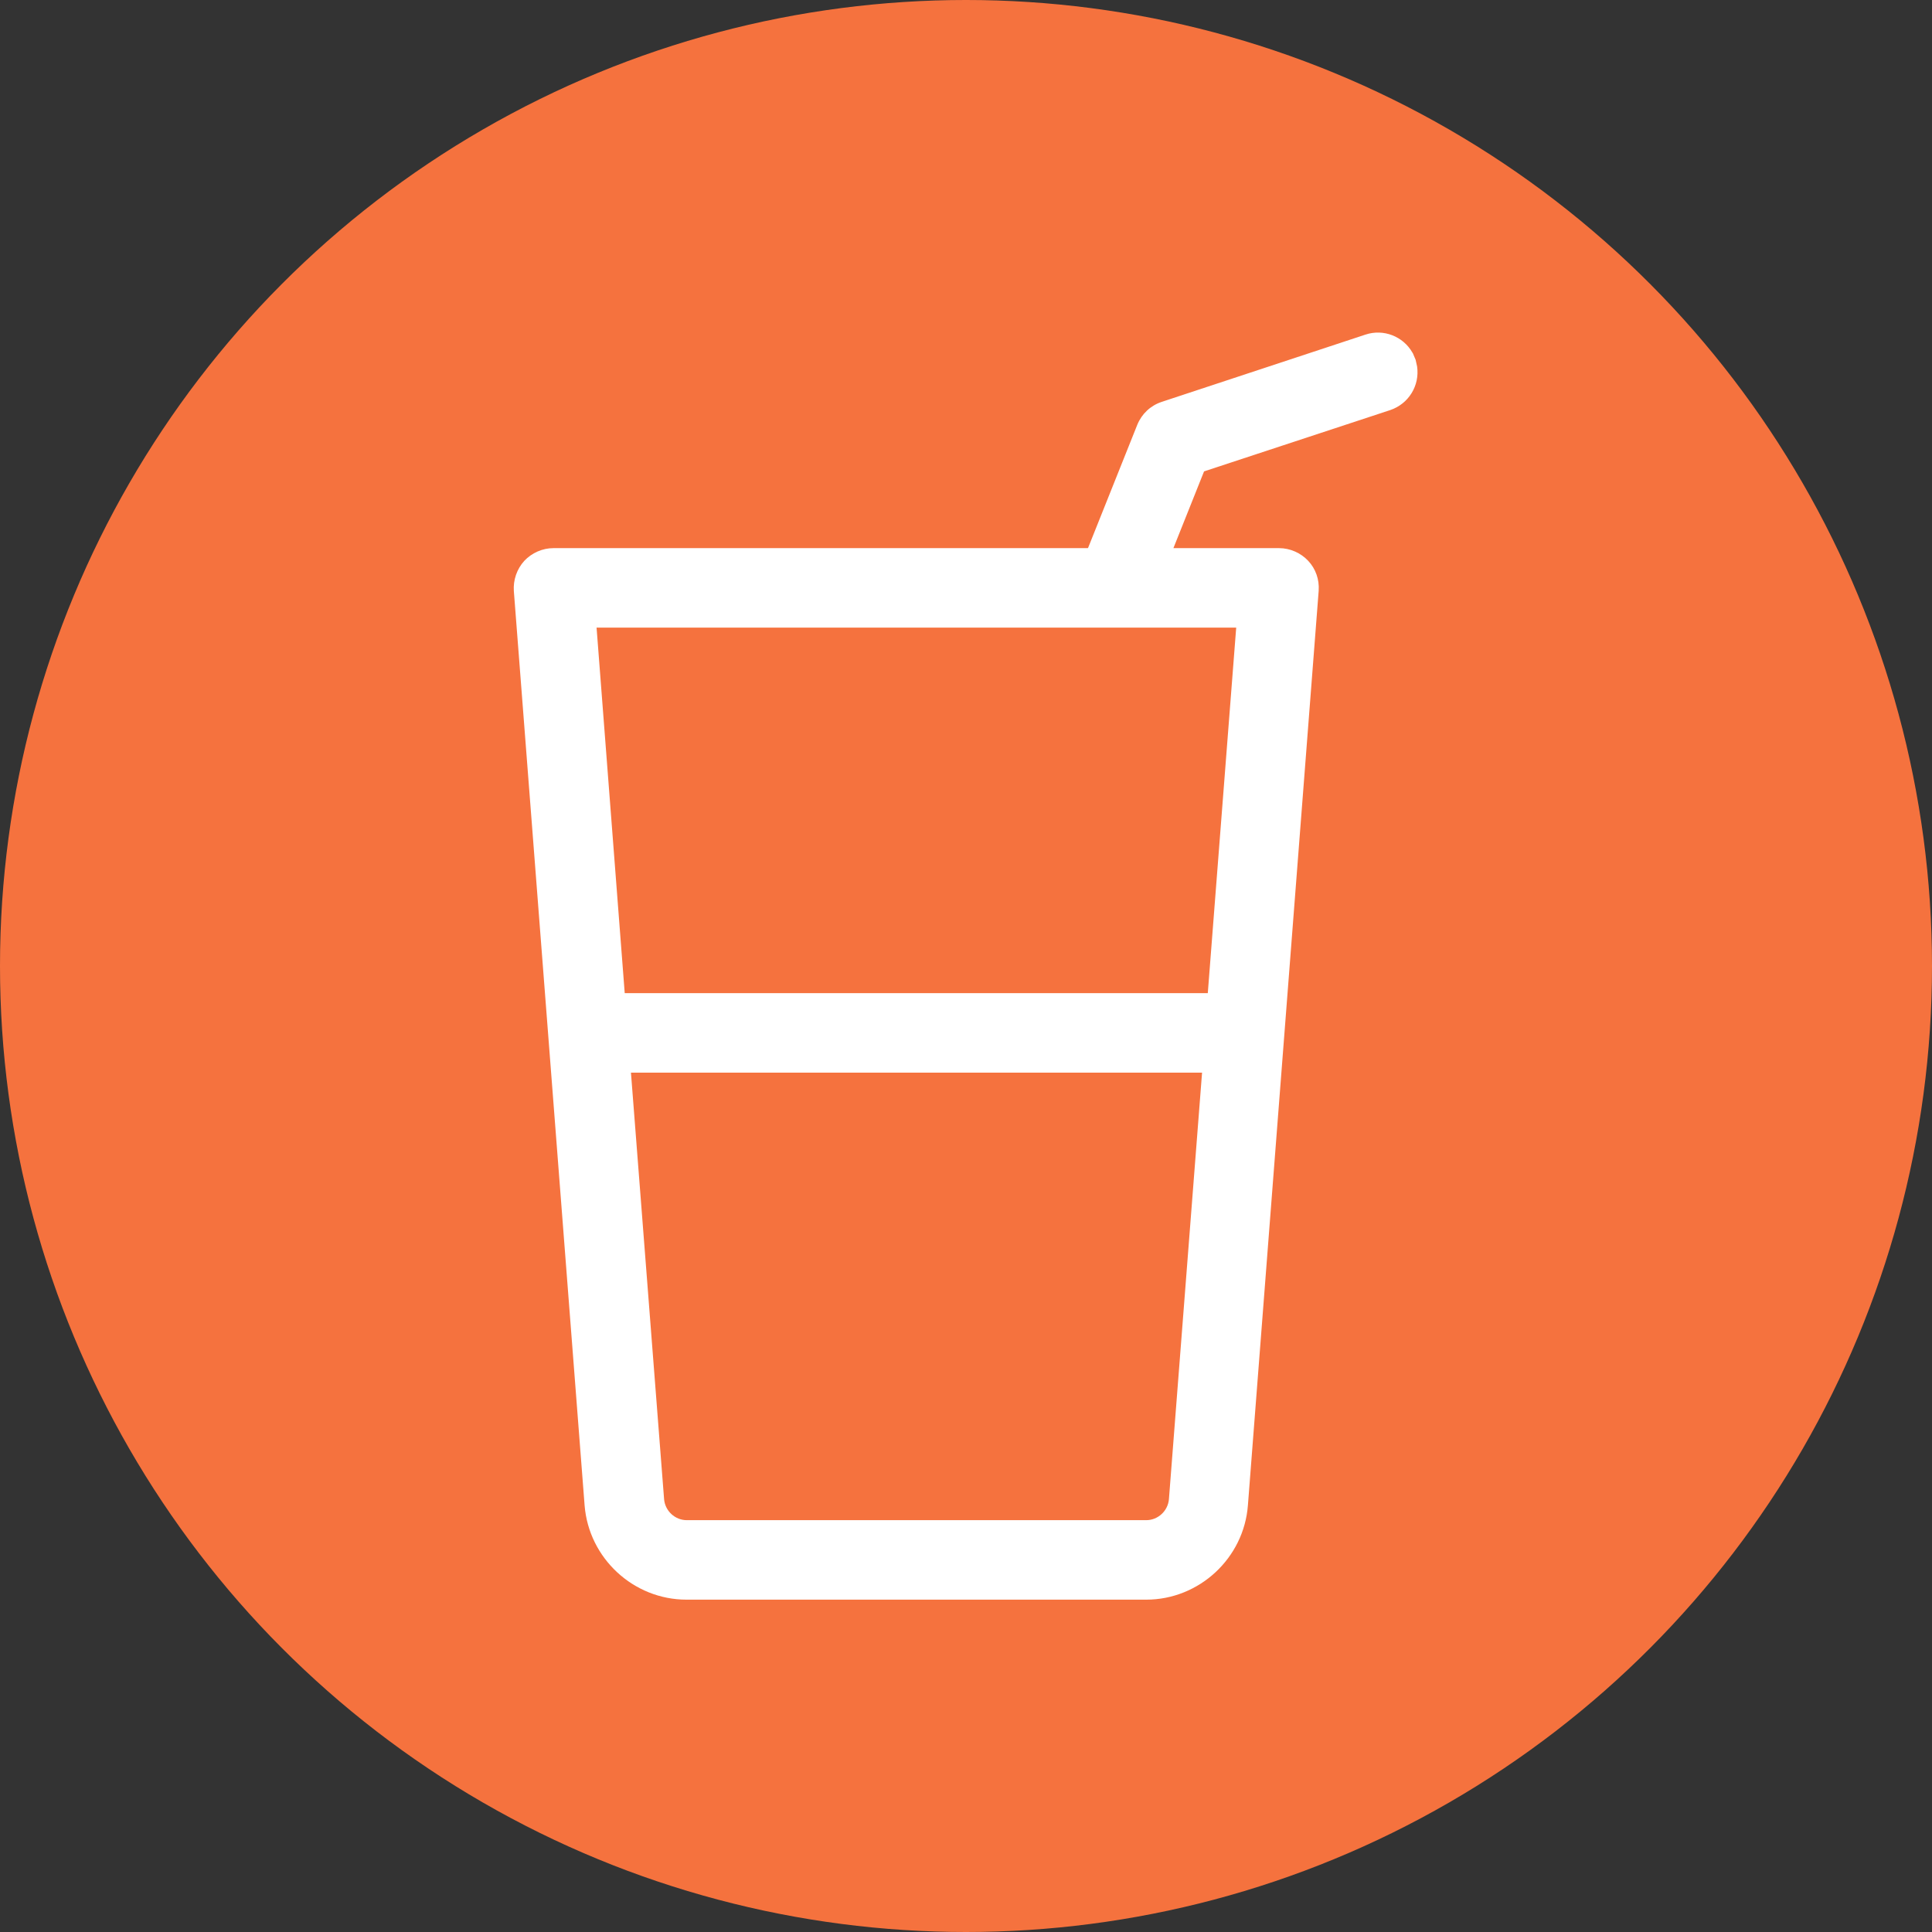 <svg width="512" height="512" viewBox="0 0 512 512" fill="none" xmlns="http://www.w3.org/2000/svg">
<rect x="0" y="0" width="512" height="512" fill="#333333" stroke="none"/>
<circle cx="256" cy="256" r="256" fill="#F5723E"/>
<path d="M303.768 423.925H181.935C167.87 423.925 156.05 412.963 154.927 398.964L136.173 156.618C135.975 153.713 136.966 150.807 138.947 148.628C140.928 146.515 143.767 145.261 146.673 145.261H288.316C288.316 145.195 288.316 145.195 288.382 145.129L301.391 112.574C302.579 109.668 304.891 107.489 307.862 106.499L361.878 88.669C366.633 87.085 371.849 89.132 374.292 93.424L374.425 93.622L375.151 95.339L375.547 97.122C376.274 102.206 373.302 107.027 368.415 108.678L319.088 124.922L310.966 145.261H338.964C341.87 145.261 344.709 146.515 346.69 148.628C348.671 150.741 349.662 153.581 349.464 156.486V156.552L330.71 398.898C329.653 412.963 317.767 423.925 303.768 423.925ZM167.209 284.262L175.992 397.313C176.256 400.417 178.897 402.86 182.001 402.86H303.768C306.872 402.86 309.513 400.417 309.777 397.313L318.56 284.262H167.209ZM165.559 263.198H320.078L327.606 166.325H158.097L165.559 263.198Z" fill="white"/>
</svg>
